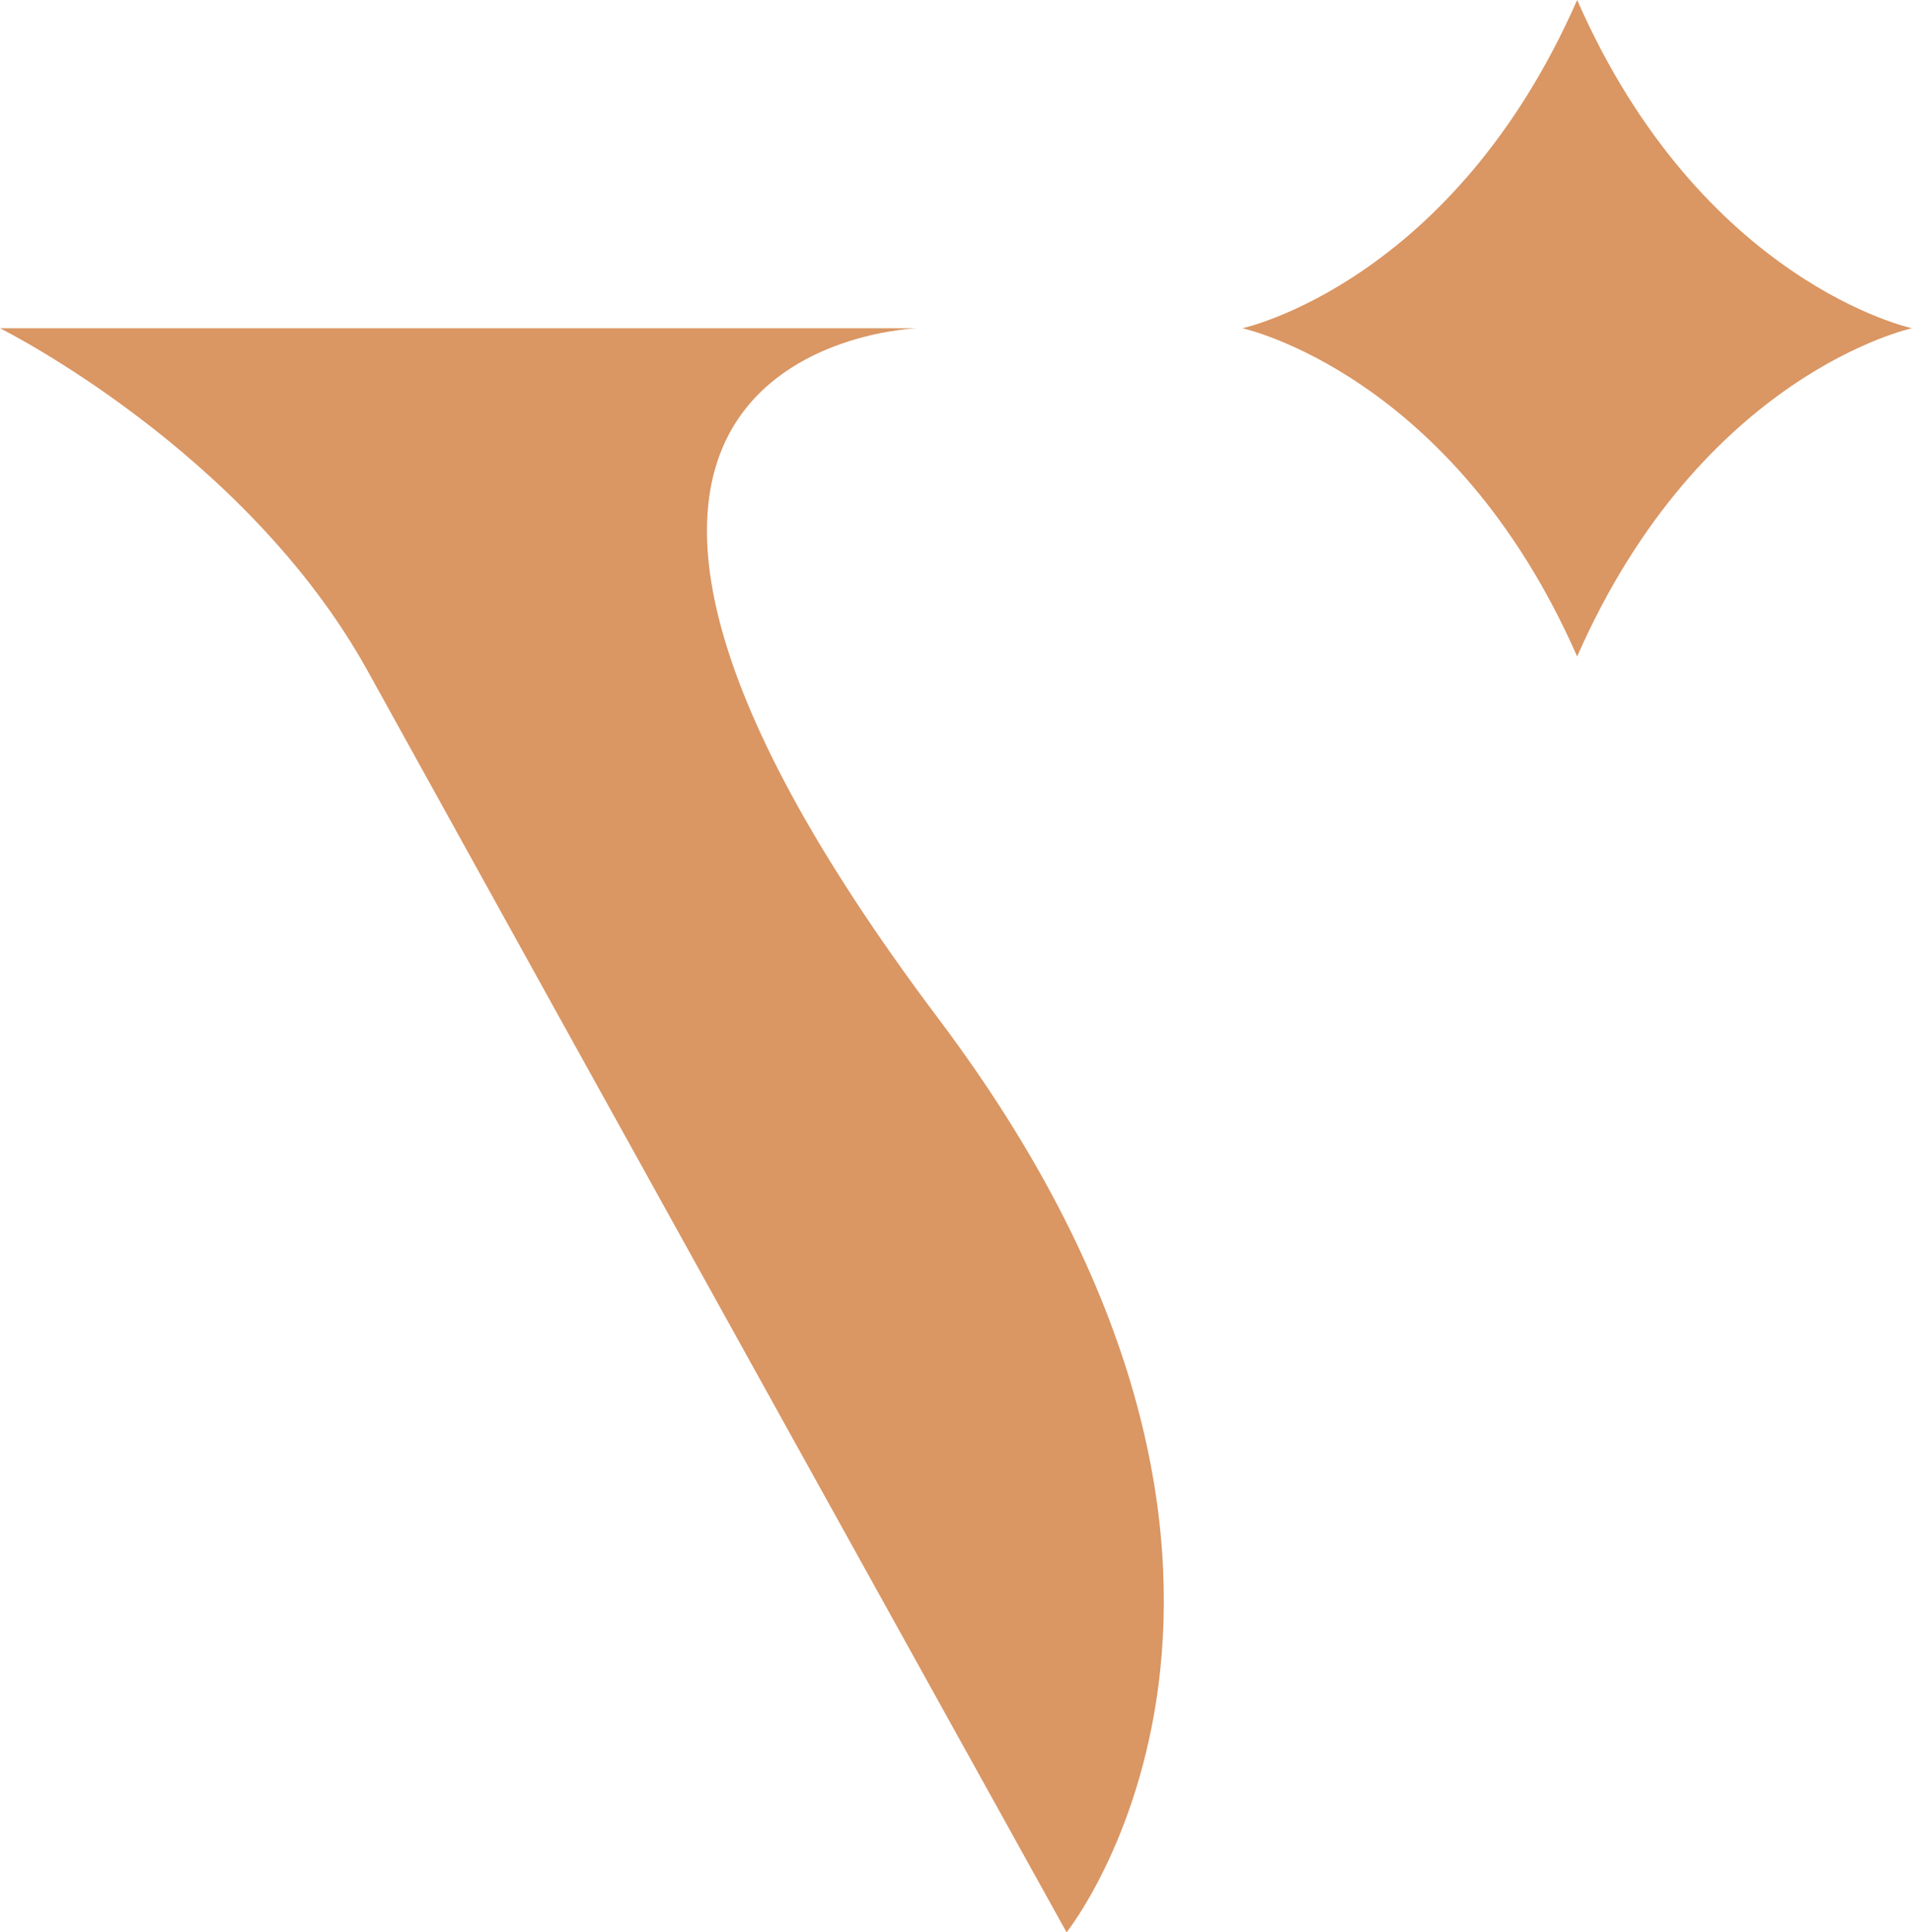 <svg id="Group_2" data-name="Group 2" xmlns="http://www.w3.org/2000/svg" xmlns:xlink="http://www.w3.org/1999/xlink" width="235.966" height="238.464" viewBox="0 0 235.966 238.464">
  <defs>
    <clipPath id="clip-path">
      <rect id="Rectangle_1" data-name="Rectangle 1" width="235.966" height="238.464" fill="none"/>
    </clipPath>
  </defs>
  <g id="Group_1" data-name="Group 1" clip-path="url(#clip-path)">
    <path id="Path_1" data-name="Path 1" d="M0,20.712H113.264s-60.2,1.786,2.55,85.2c51.415,68.344,15.816,112.754,15.816,112.754S67.112,102.359,45.407,63.058C30.338,35.773,0,20.712,0,20.712" transform="translate(0 19.796)" fill="#da9663"/>
    <path id="Path_2" data-name="Path 2" d="M119.717,0C104.376,34.944,78.392,40.508,78.392,40.508s25.984,5.564,41.325,40.508c15.341-34.944,41.325-40.508,41.325-40.508S135.058,34.944,119.717,0" transform="translate(74.924)" fill="#da9663"/>
  </g>
</svg>
